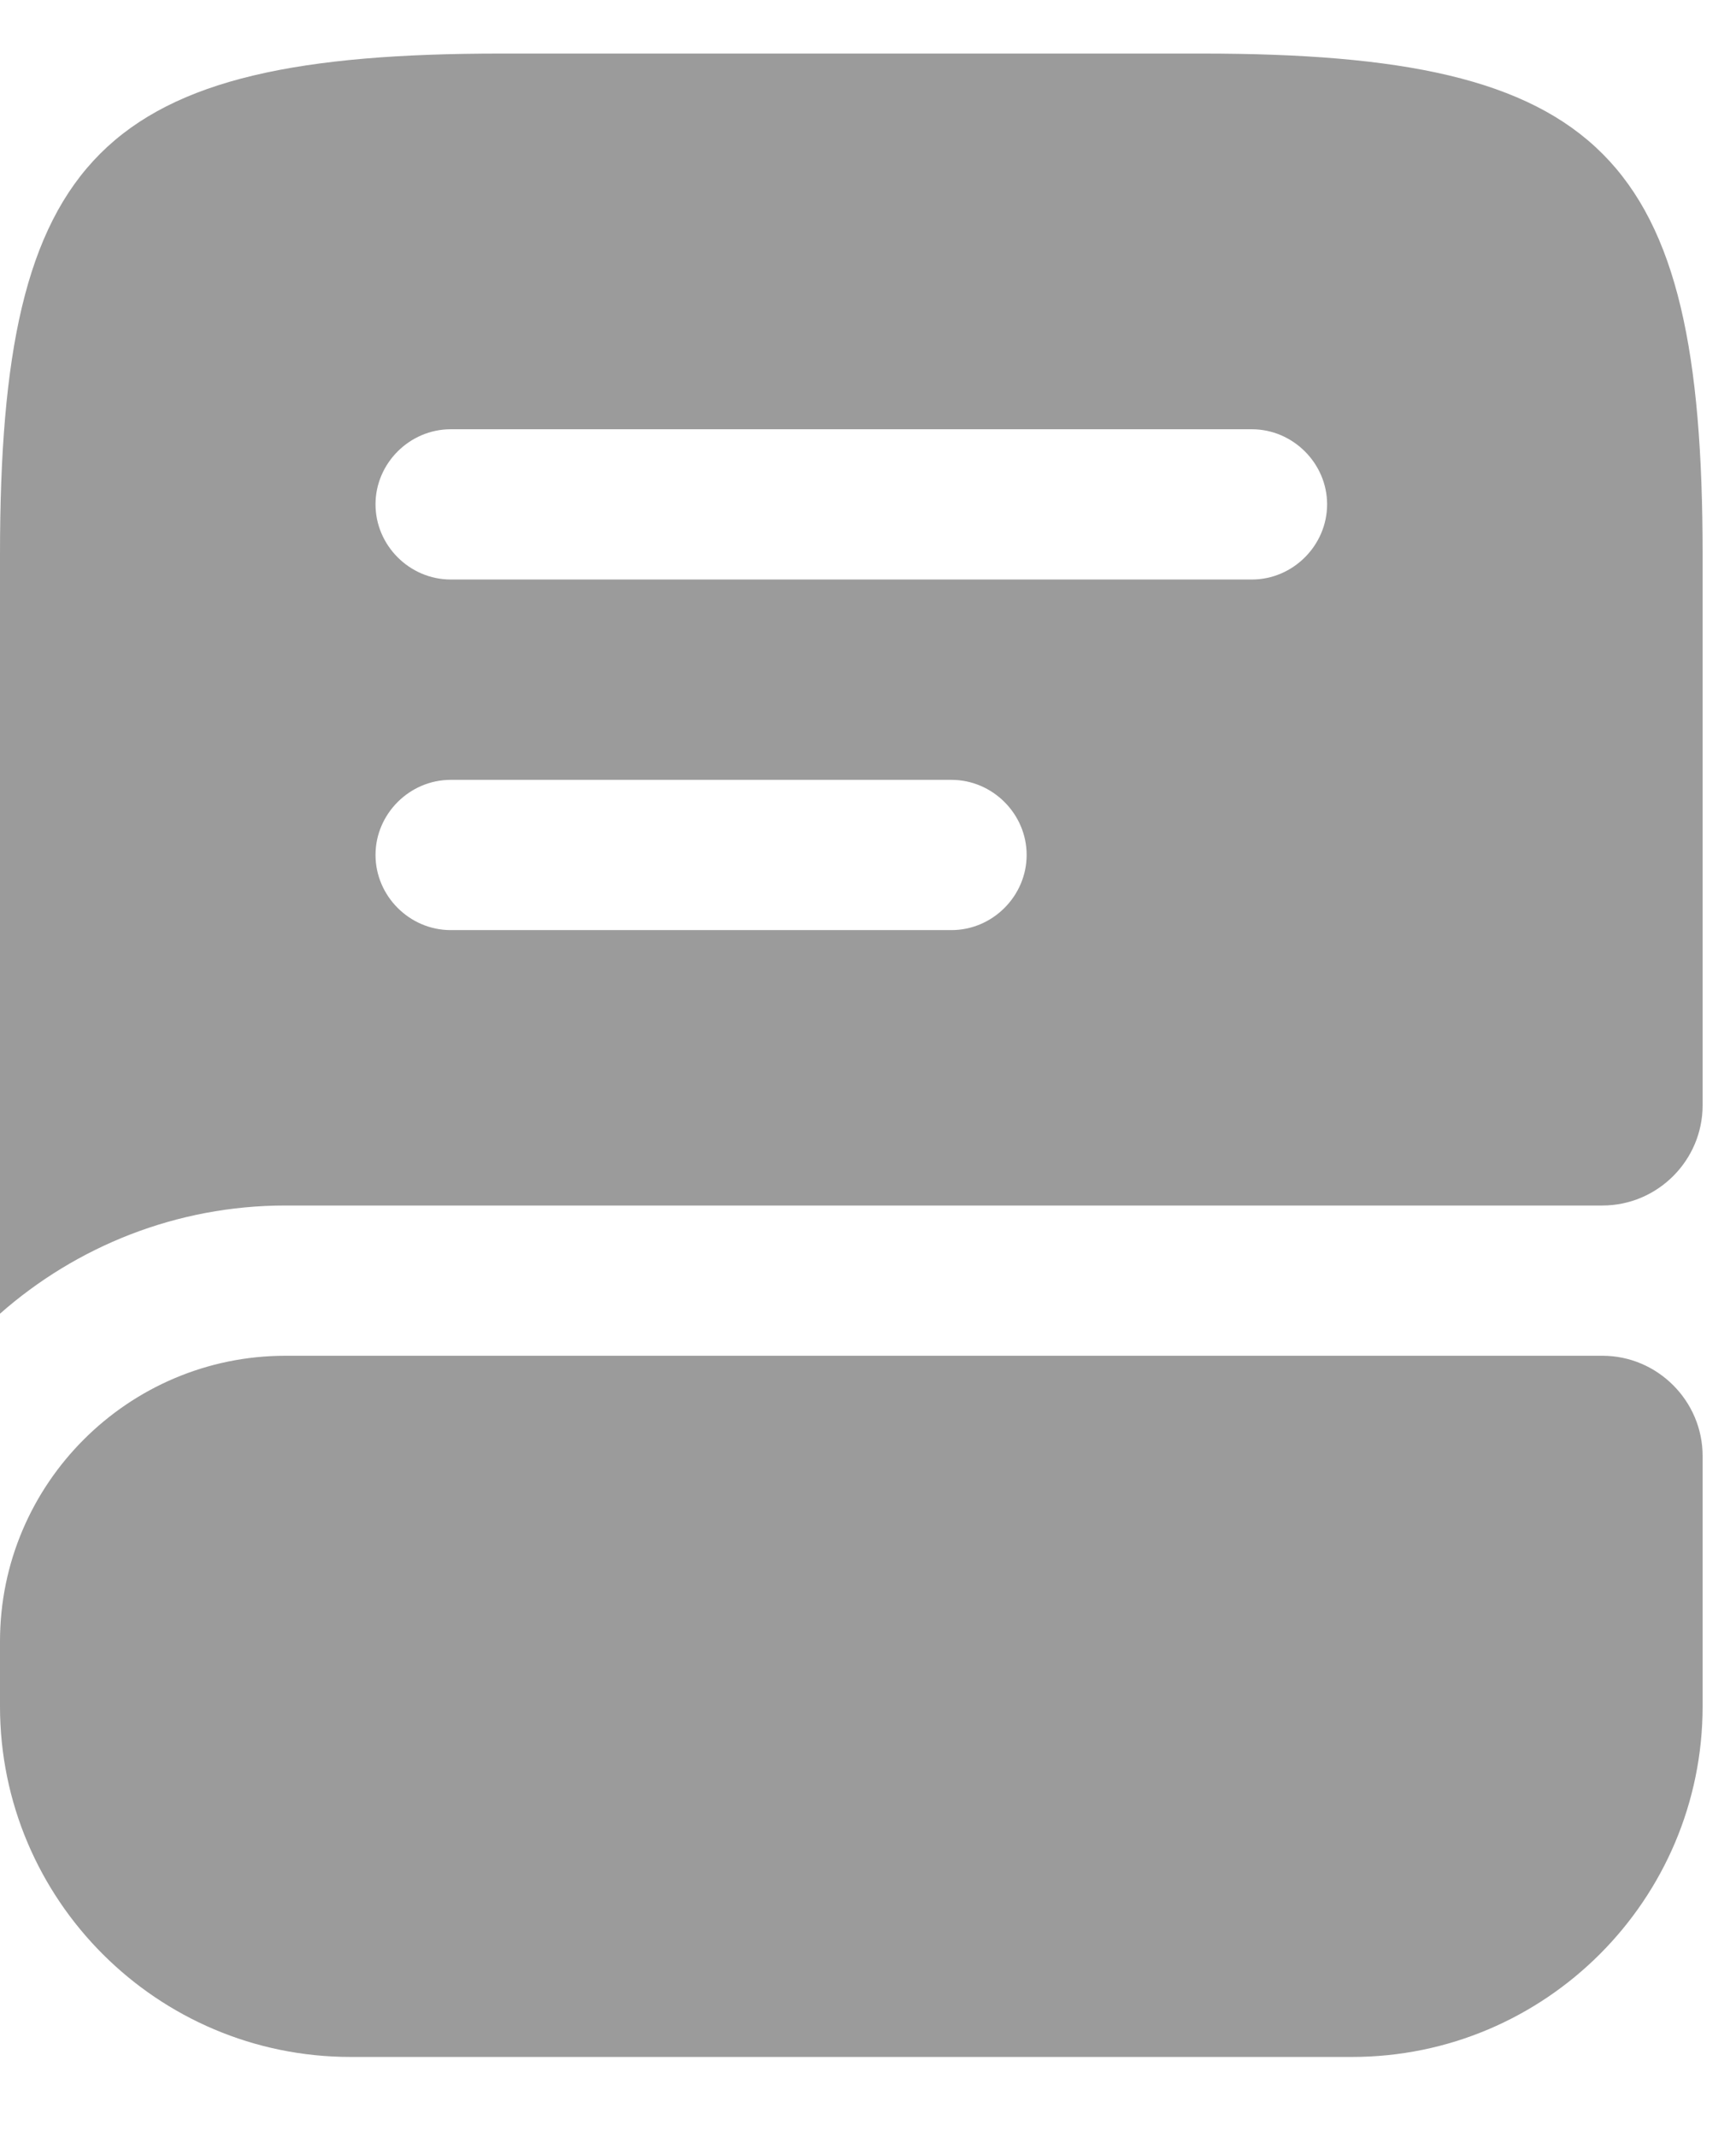 <svg width="13" height="16" viewBox="0 0 13 16" fill="none" xmlns="http://www.w3.org/2000/svg">
    <path d="M12.75 10.901V12.776C12.75 14.224 11.572 15.401 10.125 15.401H2.625C1.177 15.401 0 14.224 0 12.776V12.289C0 11.111 0.96 10.151 2.138 10.151H12C12.412 10.151 12.75 10.489 12.75 10.901Z" fill="#9B9B9B"/>
    <path d="M9 0.401H3.75C0.75 0.401 0 1.151 0 4.151V9.836C0.57 9.334 1.32 9.026 2.138 9.026H12C12.412 9.026 12.75 8.689 12.75 8.276V4.151C12.75 1.151 12 0.401 9 0.401ZM7.125 6.964H3.375C3.067 6.964 2.812 6.709 2.812 6.401C2.812 6.094 3.067 5.839 3.375 5.839H7.125C7.433 5.839 7.688 6.094 7.688 6.401C7.688 6.709 7.433 6.964 7.125 6.964ZM9.375 4.339H3.375C3.067 4.339 2.812 4.084 2.812 3.776C2.812 3.469 3.067 3.214 3.375 3.214H9.375C9.682 3.214 9.938 3.469 9.938 3.776C9.938 4.084 9.682 4.339 9.375 4.339Z" fill="#9B9B9B"/>
</svg>
